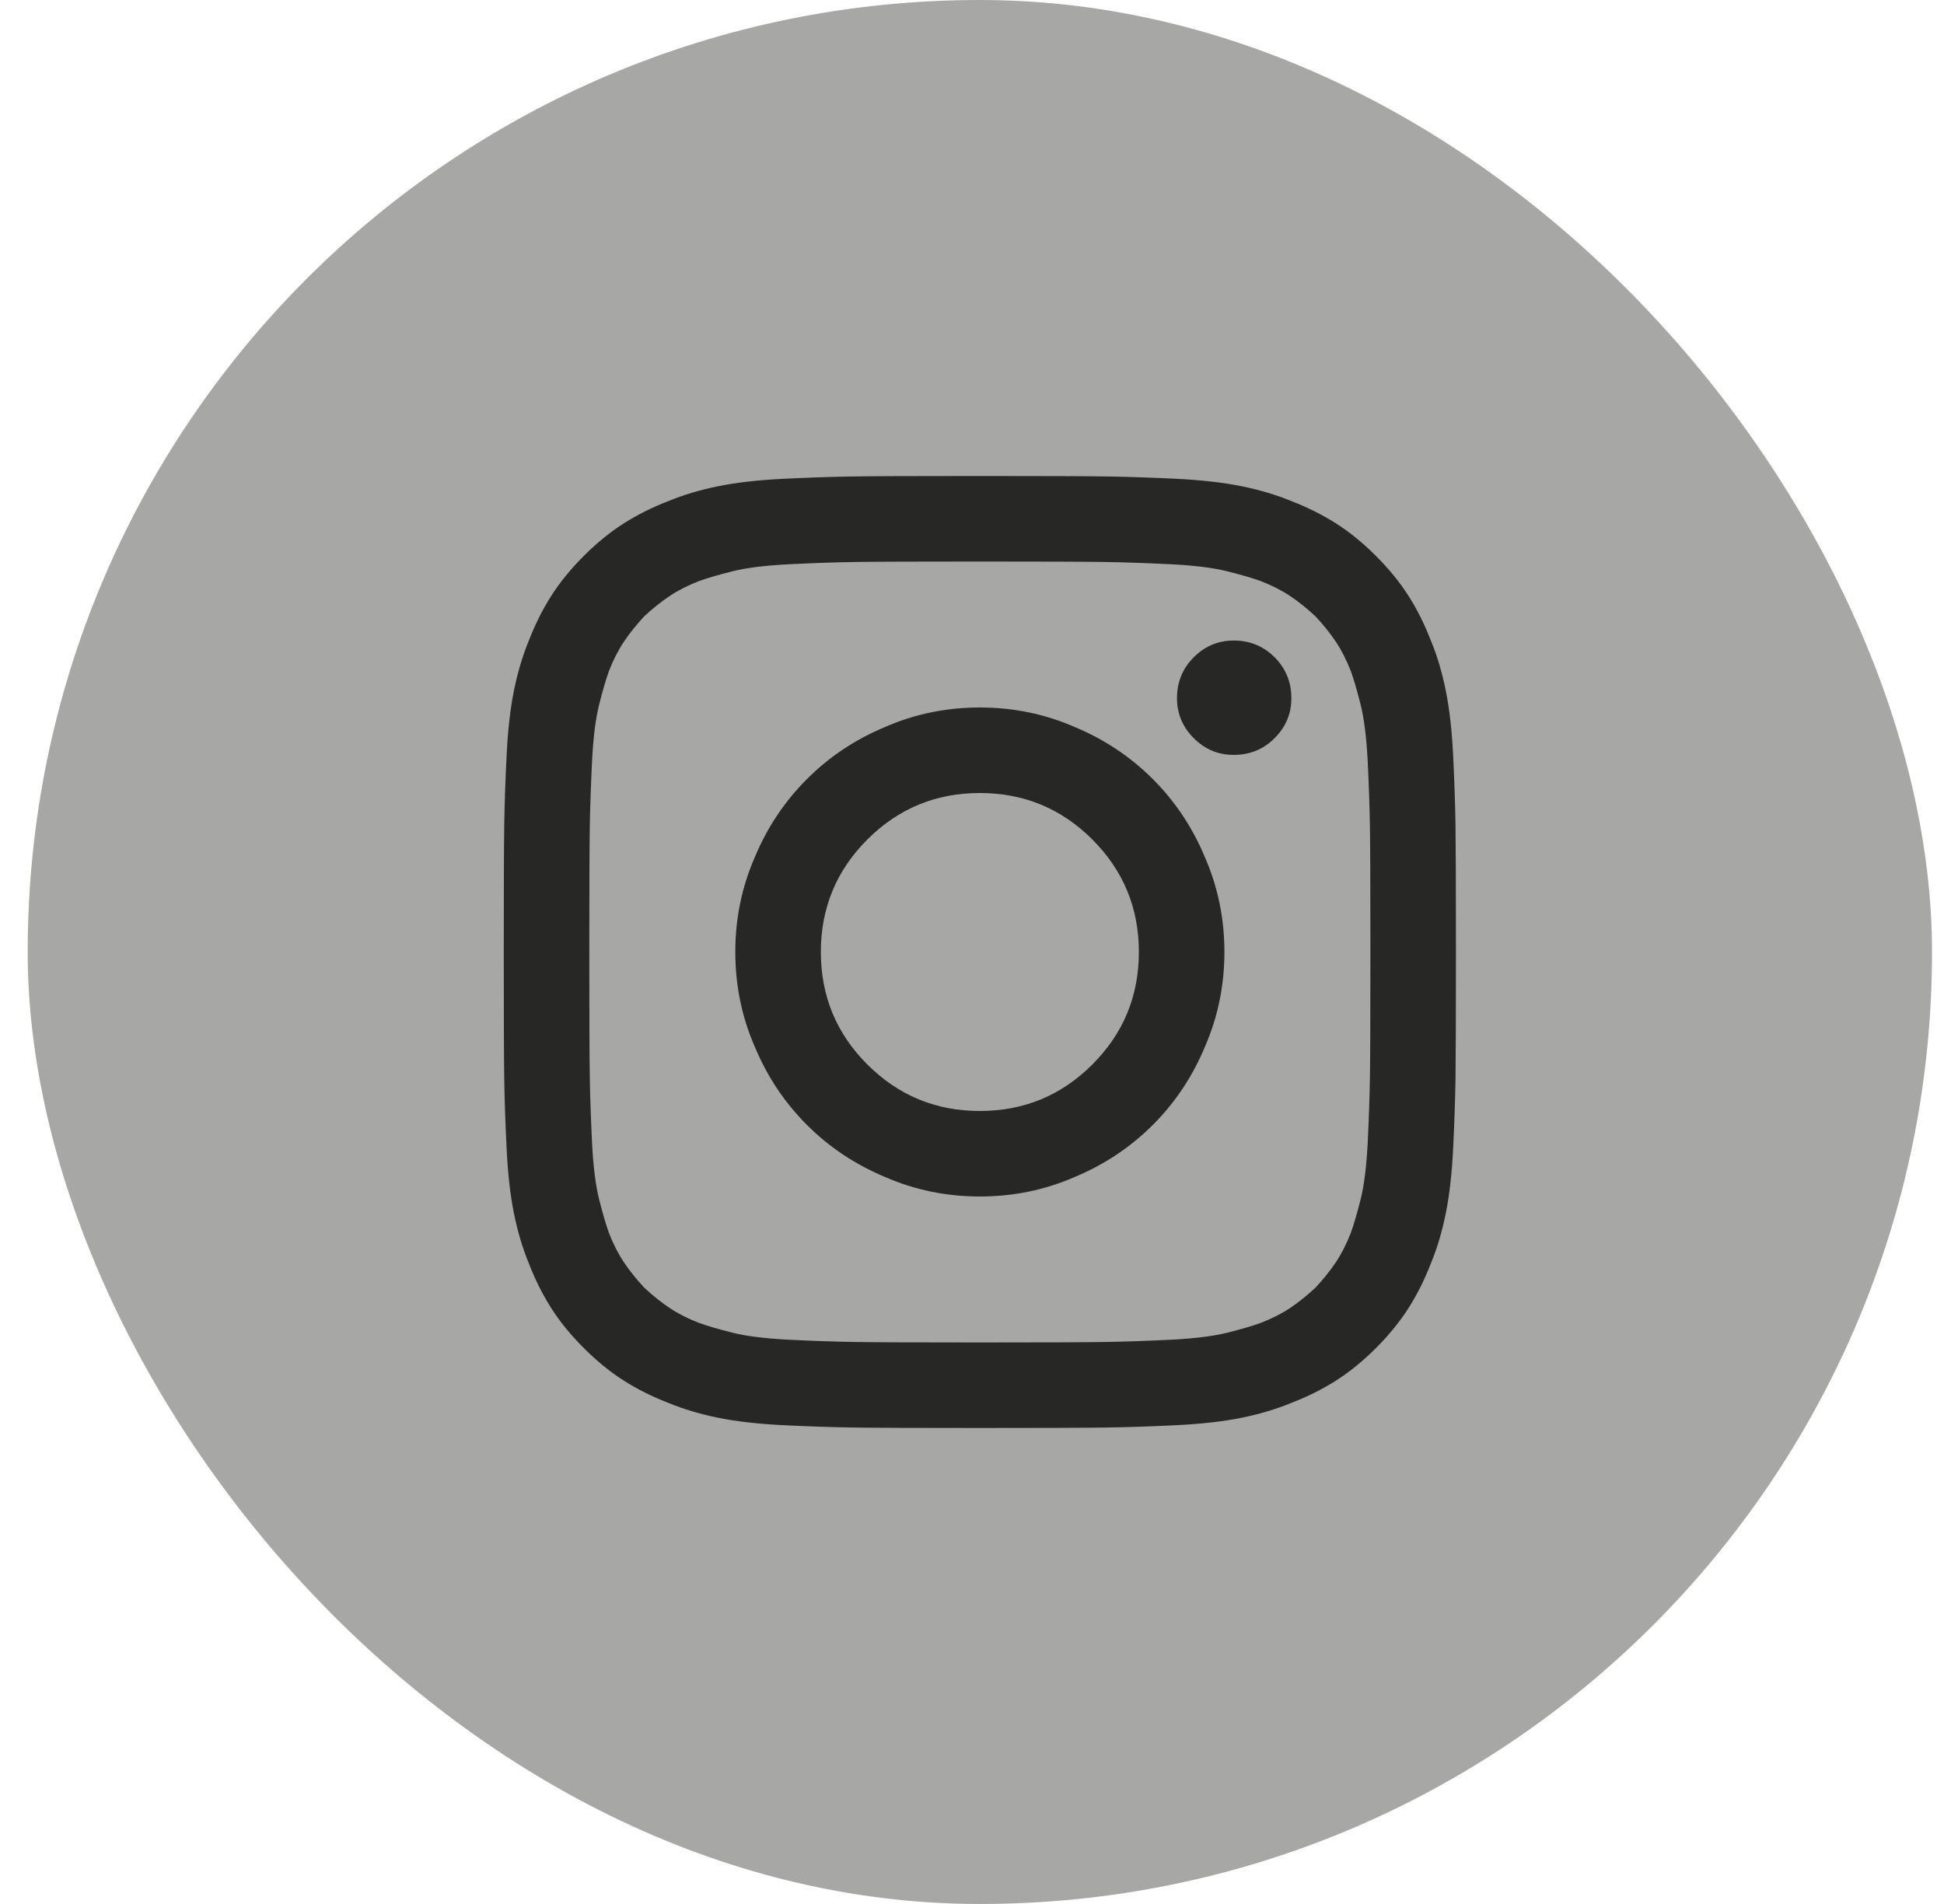 <?xml version="1.0" encoding="UTF-8"?> <svg xmlns="http://www.w3.org/2000/svg" width="49" height="48" viewBox="0 0 49 48" fill="none"><rect x="0.698" width="48" height="48" rx="24" fill="#A7A7A6"></rect><g clip-path="url(#clip0_434_1092)"><path d="M24.698 14.156C26.308 14.156 27.358 14.16 27.851 14.168C28.343 14.176 28.909 14.195 29.55 14.227C30.128 14.258 30.589 14.316 30.933 14.402C31.276 14.488 31.558 14.57 31.776 14.648C32.058 14.758 32.304 14.883 32.515 15.023C32.726 15.164 32.94 15.336 33.159 15.539C33.362 15.758 33.534 15.973 33.675 16.184C33.815 16.395 33.94 16.641 34.05 16.922C34.128 17.141 34.21 17.422 34.296 17.766C34.382 18.109 34.44 18.57 34.472 19.148C34.503 19.789 34.523 20.355 34.53 20.848C34.538 21.34 34.542 22.391 34.542 24C34.542 25.609 34.538 26.66 34.53 27.152C34.523 27.645 34.503 28.211 34.472 28.852C34.44 29.43 34.382 29.891 34.296 30.234C34.21 30.578 34.128 30.859 34.05 31.078C33.94 31.359 33.815 31.605 33.675 31.816C33.534 32.027 33.362 32.242 33.159 32.461C32.94 32.664 32.726 32.836 32.515 32.977C32.304 33.117 32.058 33.242 31.776 33.352C31.558 33.43 31.276 33.512 30.933 33.598C30.589 33.684 30.128 33.742 29.55 33.773C28.909 33.805 28.343 33.824 27.851 33.832C27.358 33.84 26.308 33.844 24.698 33.844C23.089 33.844 22.038 33.84 21.546 33.832C21.054 33.824 20.487 33.805 19.847 33.773C19.269 33.742 18.808 33.684 18.464 33.598C18.12 33.512 17.839 33.43 17.62 33.352C17.339 33.242 17.093 33.117 16.882 32.977C16.671 32.836 16.456 32.664 16.237 32.461C16.034 32.242 15.862 32.027 15.722 31.816C15.581 31.605 15.456 31.359 15.347 31.078C15.269 30.859 15.187 30.578 15.101 30.234C15.015 29.891 14.956 29.43 14.925 28.852C14.894 28.211 14.874 27.645 14.866 27.152C14.858 26.66 14.854 25.609 14.854 24C14.854 22.391 14.858 21.34 14.866 20.848C14.874 20.355 14.894 19.789 14.925 19.148C14.956 18.57 15.015 18.109 15.101 17.766C15.187 17.422 15.269 17.141 15.347 16.922C15.456 16.641 15.581 16.395 15.722 16.184C15.862 15.973 16.034 15.758 16.237 15.539C16.456 15.336 16.671 15.164 16.882 15.023C17.093 14.883 17.339 14.758 17.62 14.648C17.839 14.57 18.12 14.488 18.464 14.402C18.808 14.316 19.269 14.258 19.847 14.227C20.487 14.195 21.054 14.176 21.546 14.168C22.038 14.16 23.089 14.156 24.698 14.156ZM24.698 12C23.073 12 22.003 12.004 21.487 12.012C20.972 12.02 20.394 12.039 19.753 12.07C19.112 12.102 18.561 12.164 18.101 12.258C17.64 12.352 17.222 12.477 16.847 12.633C16.44 12.789 16.065 12.977 15.722 13.195C15.378 13.414 15.042 13.688 14.714 14.016C14.386 14.344 14.112 14.68 13.894 15.023C13.675 15.367 13.487 15.742 13.331 16.148C13.175 16.523 13.05 16.941 12.956 17.402C12.862 17.863 12.8 18.414 12.769 19.055C12.737 19.695 12.718 20.273 12.71 20.789C12.702 21.305 12.698 22.375 12.698 24C12.698 25.625 12.702 26.695 12.71 27.211C12.718 27.727 12.737 28.305 12.769 28.945C12.8 29.586 12.862 30.137 12.956 30.598C13.05 31.059 13.175 31.477 13.331 31.852C13.487 32.258 13.675 32.633 13.894 32.977C14.112 33.32 14.386 33.656 14.714 33.984C15.042 34.312 15.378 34.586 15.722 34.805C16.065 35.023 16.44 35.211 16.847 35.367C17.222 35.523 17.64 35.648 18.101 35.742C18.561 35.836 19.112 35.898 19.753 35.93C20.394 35.961 20.972 35.98 21.487 35.988C22.003 35.996 23.073 36 24.698 36C26.323 36 27.394 35.996 27.909 35.988C28.425 35.98 29.003 35.961 29.644 35.93C30.284 35.898 30.835 35.836 31.296 35.742C31.757 35.648 32.175 35.523 32.55 35.367C32.956 35.211 33.331 35.023 33.675 34.805C34.019 34.586 34.355 34.312 34.683 33.984C35.011 33.656 35.284 33.32 35.503 32.977C35.722 32.633 35.909 32.258 36.065 31.852C36.222 31.477 36.347 31.059 36.44 30.598C36.534 30.137 36.597 29.586 36.628 28.945C36.659 28.305 36.679 27.727 36.687 27.211C36.694 26.695 36.698 25.625 36.698 24C36.698 22.375 36.694 21.305 36.687 20.789C36.679 20.273 36.659 19.695 36.628 19.055C36.597 18.414 36.534 17.863 36.44 17.402C36.347 16.941 36.222 16.523 36.065 16.148C35.909 15.742 35.722 15.367 35.503 15.023C35.284 14.68 35.011 14.344 34.683 14.016C34.355 13.688 34.019 13.414 33.675 13.195C33.331 12.977 32.956 12.789 32.55 12.633C32.175 12.477 31.757 12.352 31.296 12.258C30.835 12.164 30.284 12.102 29.644 12.07C29.003 12.039 28.425 12.02 27.909 12.012C27.394 12.004 26.323 12 24.698 12ZM24.698 17.836C23.855 17.836 23.058 18 22.308 18.328C21.558 18.641 20.901 19.078 20.339 19.641C19.776 20.203 19.339 20.859 19.026 21.609C18.698 22.359 18.534 23.156 18.534 24C18.534 24.844 18.698 25.641 19.026 26.391C19.339 27.141 19.776 27.797 20.339 28.359C20.901 28.922 21.558 29.359 22.308 29.672C23.058 30 23.855 30.164 24.698 30.164C25.542 30.164 26.339 30 27.089 29.672C27.839 29.359 28.495 28.922 29.058 28.359C29.62 27.797 30.058 27.141 30.37 26.391C30.698 25.641 30.862 24.844 30.862 24C30.862 23.156 30.698 22.359 30.37 21.609C30.058 20.859 29.62 20.203 29.058 19.641C28.495 19.078 27.839 18.641 27.089 18.328C26.339 18 25.542 17.836 24.698 17.836ZM24.698 28.008C23.589 28.008 22.644 27.617 21.862 26.836C21.081 26.055 20.69 25.109 20.69 24C20.69 22.891 21.081 21.945 21.862 21.164C22.644 20.383 23.589 19.992 24.698 19.992C25.808 19.992 26.753 20.383 27.534 21.164C28.315 21.945 28.706 22.891 28.706 24C28.706 25.109 28.315 26.055 27.534 26.836C26.753 27.617 25.808 28.008 24.698 28.008ZM32.55 17.602C32.55 17.992 32.409 18.328 32.128 18.609C31.847 18.891 31.503 19.031 31.097 19.031C30.706 19.031 30.37 18.891 30.089 18.609C29.808 18.328 29.667 17.992 29.667 17.602C29.667 17.195 29.808 16.852 30.089 16.57C30.37 16.289 30.706 16.148 31.097 16.148C31.503 16.148 31.847 16.289 32.128 16.57C32.409 16.852 32.55 17.195 32.55 17.602Z" fill="#272726"></path></g><defs><clipPath id="clip0_434_1092"><rect width="24" height="24" fill="white" transform="matrix(1 0 0 -1 12.698 36)"></rect></clipPath></defs></svg> 